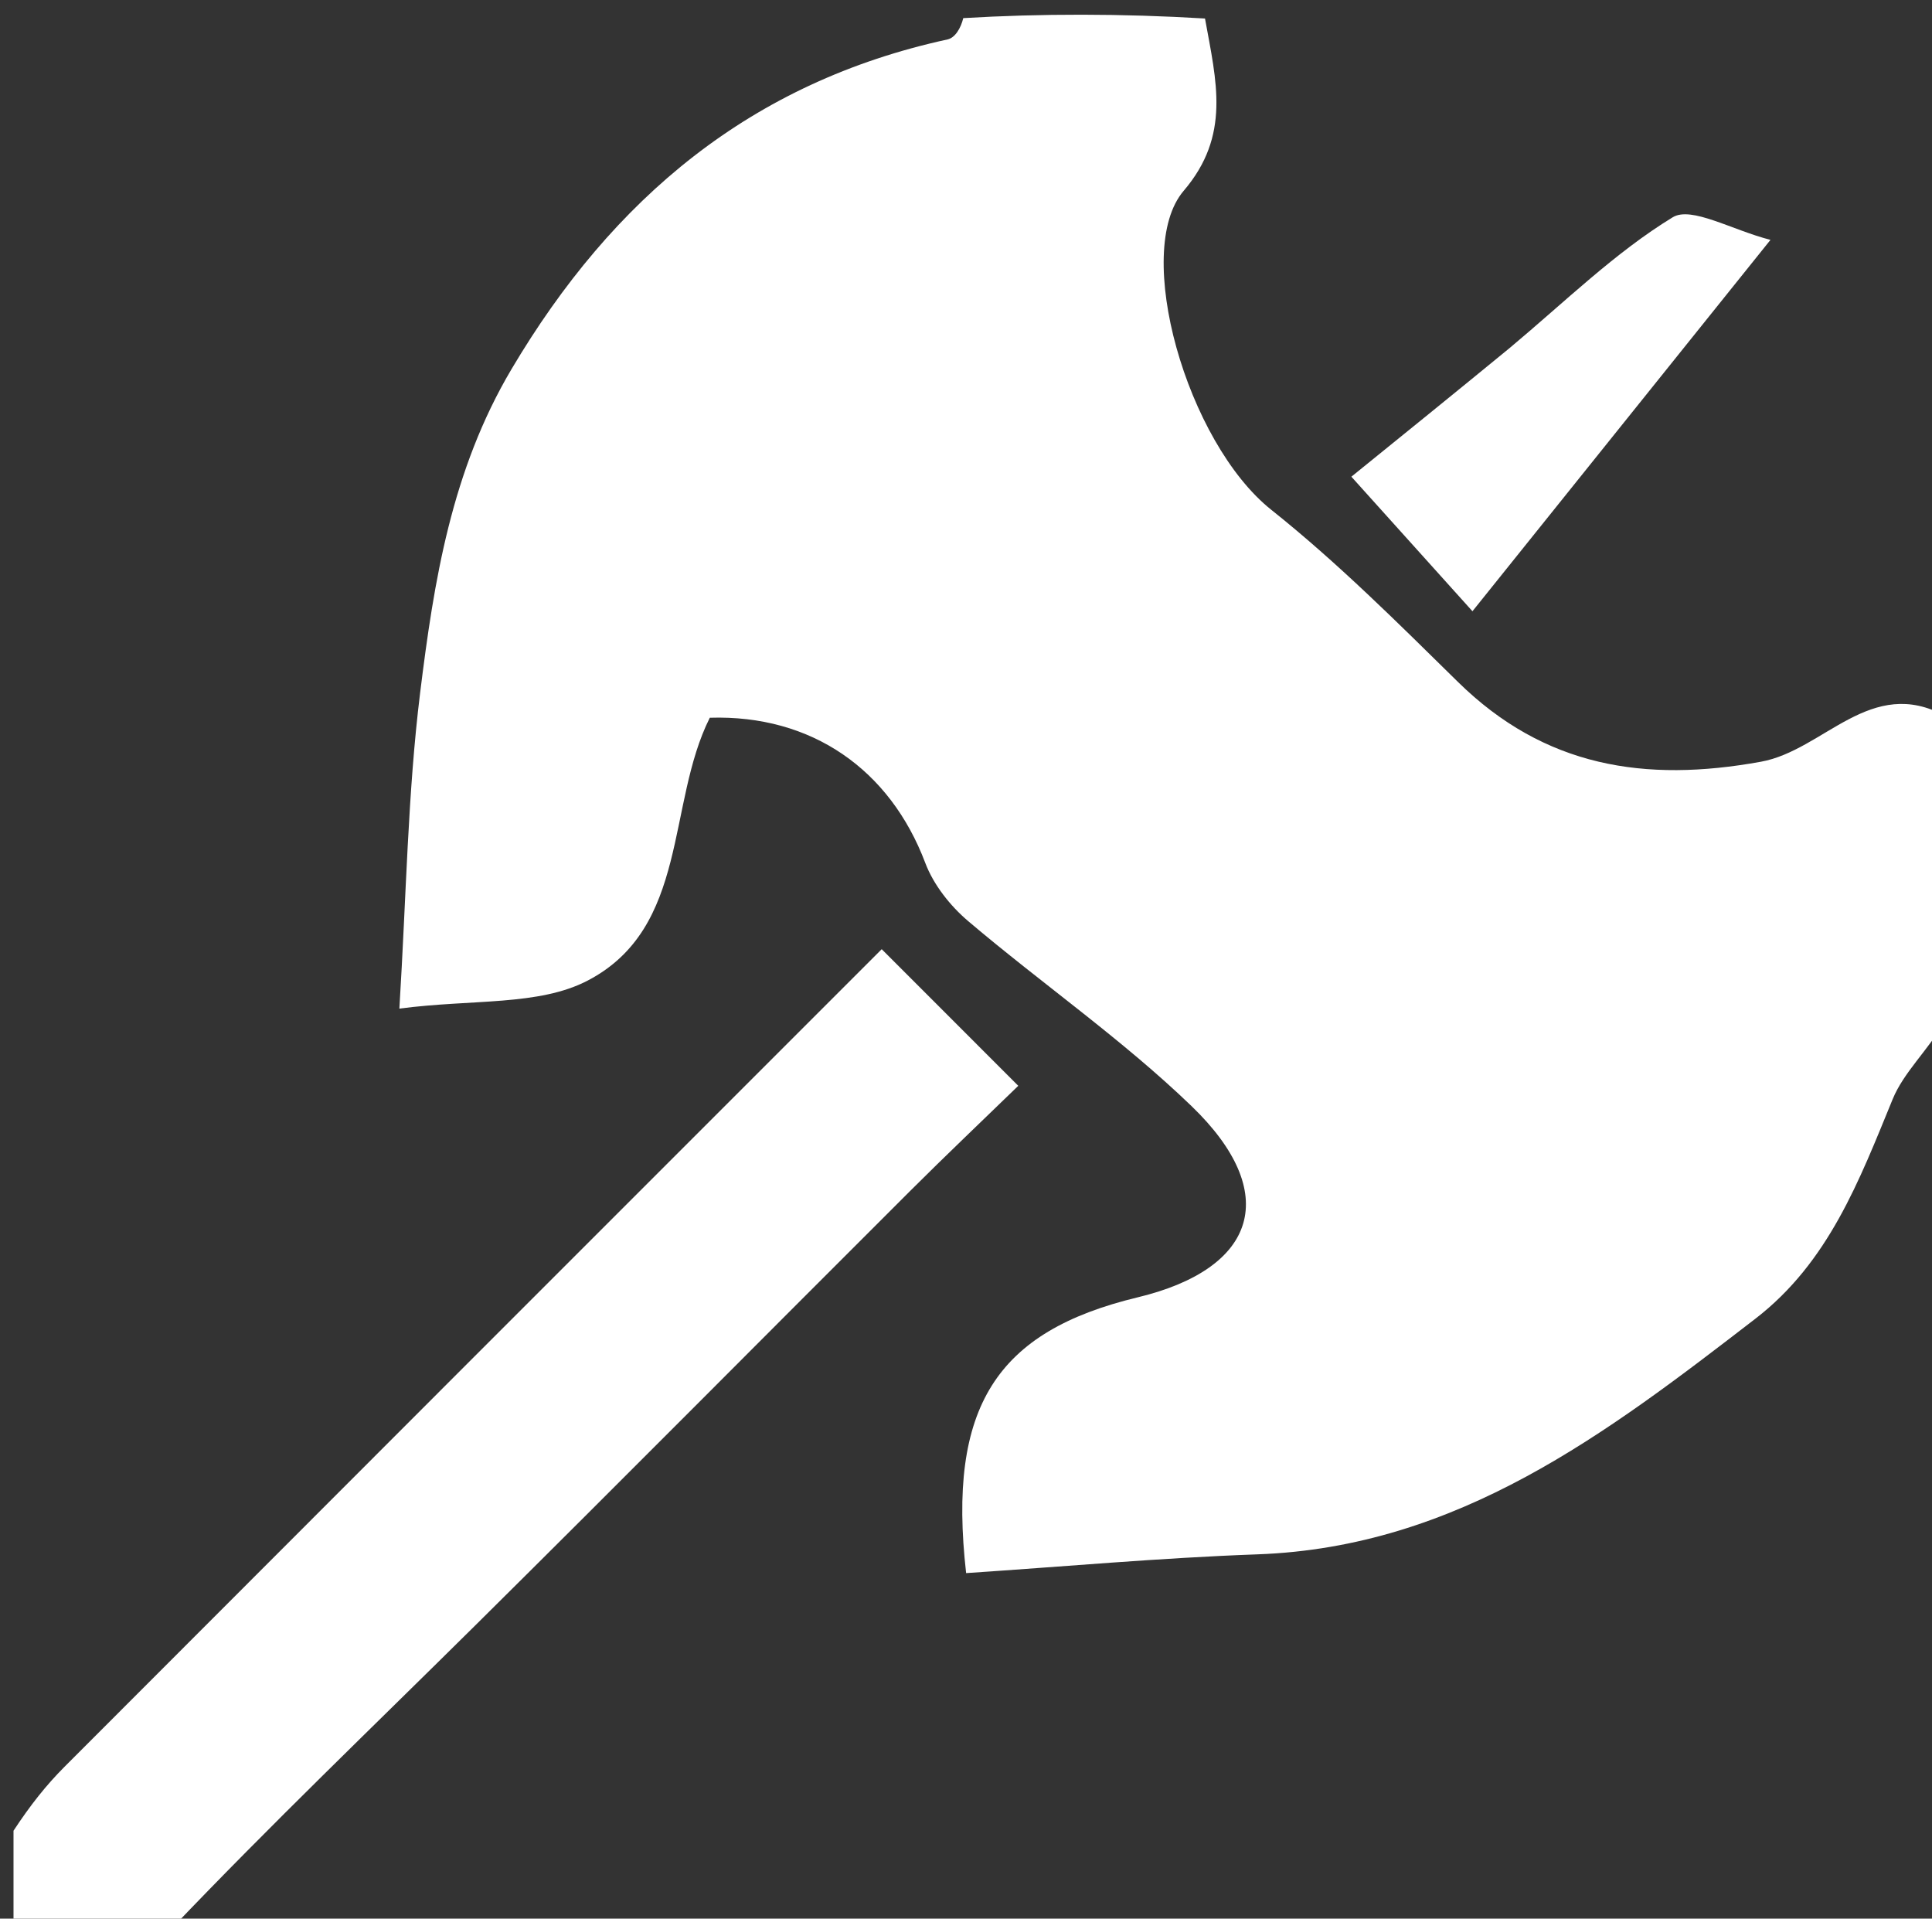 <svg version="1.1" id="Layer_1" xmlns="http://www.w3.org/2000/svg" xmlns:xlink="http://www.w3.org/1999/xlink" x="0px" y="0px"
	 width="100%" viewBox="0 0 143 142" xml:space="preserve">
<rect x="0" y="0" width="143" height="142" fill="#333333" stroke="none"/>
<path fill="#FFFFFF" opacity="1" stroke="none" 
	d="
M144,75.531 
	C142.669,77.772 140.904,79.365 140.09,81.349 
	C137.619,87.372 135.35,93.419 129.93,97.598 
	C118.907,106.096 107.9,114.507 93.07,115.039 
	C85.86,115.298 78.664,115.954 71.509,116.427 
	C70.116,104.111 73.741,98.538 84.214,96.016 
	C93.065,93.884 94.848,88.28 88.2,81.87 
	C83.064,76.919 77.125,72.81 71.668,68.179 
	C70.333,67.047 69.097,65.485 68.486,63.867 
	C65.87,56.944 60.072,52.883 52.537,53.121 
	C49.322,59.528 51.008,68.647 43.509,72.568 
	C39.876,74.467 34.971,73.936 29.56,74.648 
	C30.077,66.248 30.179,58.711 31.097,51.274 
	C32.118,43.005 33.41,34.83 37.861,27.319 
	C45.364,14.658 55.601,6.081 70.132,2.919 
	C70.684,2.799 71.111,2.107 71.298,1.341 
	C77.021,1 83.042,1 89.19,1.37 
	C90.032,6.028 91.113,10.019 87.612,14.122 
	C83.802,18.586 87.83,32.741 94.101,37.736 
	C98.988,41.628 103.447,46.083 107.914,50.473 
	C114.316,56.762 121.736,57.939 130.341,56.376 
	C135.005,55.529 138.471,49.958 144,53 
	C144,60.354 144,67.709 144,75.531 
z"/>
<path fill="#FFFFFF" opacity="1" stroke="none" 
	d="
M1,135.495 
	C2.254,133.585 3.438,132.101 4.771,130.766 
	C24.993,110.513 45.234,90.278 65.261,70.25 
	C68.535,73.525 71.702,76.693 75.369,80.362 
	C72.772,82.884 70.032,85.485 67.358,88.152 
	C56.626,98.86 45.952,109.627 35.181,120.295 
	C27.661,127.742 20.018,135.065 12.715,142.722 
	C9.1,143 5.201,143 1,143 
	C1,140.671 1,138.33 1,135.495 
z"/>
<path fill="#FFFFFF" opacity="1" stroke="none" 
	d="
M111.742,25.754 
	C115.89,22.286 119.544,18.685 123.807,16.082 
	C125.187,15.239 128.166,17.014 131.044,17.754 
	C123.114,27.635 116.218,36.228 108.986,45.239 
	C106.162,42.102 103.269,38.887 100.024,35.281 
	C103.806,32.221 107.645,29.115 111.742,25.754 
z"/>
</svg>
